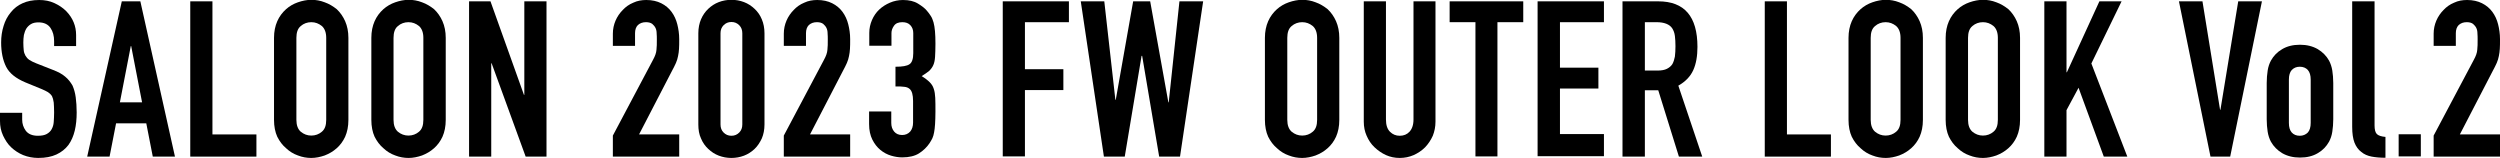 <?xml version="1.0" encoding="utf-8"?>
<!-- Generator: Adobe Illustrator 28.0.0, SVG Export Plug-In . SVG Version: 6.00 Build 0)  -->
<svg version="1.1" id="レイヤー_1" xmlns="http://www.w3.org/2000/svg" xmlns:xlink="http://www.w3.org/1999/xlink" x="0px"
	 y="0px" viewBox="0 0 1307.4 82.6" style="enable-background:new 0 0 1307.4 82.6;" xml:space="preserve">
<g>
	<path d="M39.9,24.1H28.3v-2.6c0-2.7-0.6-5-1.9-6.9c-1.3-1.9-3.4-2.9-6.3-2.9c-1.6,0-2.9,0.3-3.9,0.9c-1,0.6-1.8,1.4-2.4,2.3
		c-0.6,1-1,2.1-1.3,3.4c-0.2,1.3-0.3,2.6-0.3,3.9c0,1.6,0.1,2.9,0.2,4c0.1,1.1,0.4,2,0.9,2.9c0.5,0.8,1.1,1.6,2,2.2
		c0.9,0.6,2.1,1.2,3.6,1.8l8.9,3.5c2.6,1,4.7,2.1,6.3,3.5c1.6,1.3,2.8,2.9,3.8,4.6c0.8,1.8,1.4,3.9,1.7,6.2c0.3,2.3,0.5,5,0.5,7.9
		c0,3.4-0.3,6.6-1,9.5c-0.7,2.9-1.8,5.4-3.3,7.5c-1.6,2.1-3.7,3.8-6.3,5s-5.7,1.8-9.5,1.8c-2.8,0-5.4-0.5-7.9-1.5
		c-2.4-1-4.5-2.4-6.3-4.1c-1.8-1.7-3.1-3.8-4.2-6.1C0.5,68.5,0,66,0,63.3V59h11.6v3.6c0,2.1,0.6,4,1.9,5.8c1.3,1.7,3.4,2.6,6.3,2.6
		c2,0,3.5-0.3,4.6-0.9c1.1-0.6,2-1.4,2.6-2.5c0.6-1.1,1-2.3,1.1-3.8c0.1-1.5,0.2-3.1,0.2-5c0-2.1-0.1-3.9-0.2-5.2
		c-0.2-1.4-0.5-2.5-0.9-3.3c-0.5-0.8-1.2-1.5-2.1-2.1c-0.9-0.5-2-1.1-3.5-1.7l-8.3-3.4c-5-2.1-8.4-4.8-10.1-8.2
		c-1.7-3.4-2.6-7.6-2.6-12.7c0-3,0.4-5.9,1.3-8.7c0.8-2.7,2.1-5.1,3.8-7.1c1.6-2,3.6-3.6,6.1-4.7C14.2,0.6,17.1,0,20.5,0
		c2.9,0,5.5,0.5,7.9,1.6c2.4,1.1,4.5,2.5,6.2,4.2c3.5,3.6,5.2,7.8,5.2,12.5V24.1z"/>
	<path d="M45.6,81.9L63.7,0.7h9.7l18.1,81.2H79.9l-3.4-17.4H60.7l-3.4,17.4H45.6z M74.3,53.5l-5.7-29.4h-0.2l-5.7,29.4H74.3z"/>
	<path d="M99.5,81.9V0.7h11.6v69.6h23v11.6H99.5z"/>
	<path d="M143.3,19.8c0-3.3,0.6-6.2,1.7-8.7c1.1-2.5,2.7-4.6,4.6-6.3c1.8-1.6,3.9-2.8,6.2-3.6c2.3-0.8,4.7-1.3,7-1.3
		c2.4,0,4.7,0.4,7,1.3c2.3,0.8,4.4,2.1,6.3,3.6c1.8,1.7,3.3,3.8,4.4,6.3c1.1,2.5,1.7,5.4,1.7,8.7v42.9c0,3.4-0.6,6.3-1.7,8.8
		c-1.1,2.4-2.6,4.4-4.4,6c-1.9,1.7-4,2.9-6.3,3.8c-2.3,0.8-4.7,1.3-7,1.3c-2.4,0-4.7-0.4-7-1.3c-2.3-0.8-4.4-2.1-6.2-3.8
		c-1.9-1.6-3.4-3.6-4.6-6c-1.1-2.4-1.7-5.4-1.7-8.8V19.8z M155,62.7c0,2.8,0.8,4.9,2.3,6.2c1.6,1.3,3.4,2,5.5,2c2.1,0,4-0.7,5.5-2
		c1.6-1.3,2.3-3.4,2.3-6.2V19.8c0-2.8-0.8-4.9-2.3-6.2c-1.6-1.3-3.4-2-5.5-2c-2.1,0-4,0.7-5.5,2c-1.6,1.3-2.3,3.4-2.3,6.2V62.7z"/>
	<path d="M194.2,19.8c0-3.3,0.6-6.2,1.7-8.7c1.1-2.5,2.7-4.6,4.6-6.3c1.8-1.6,3.9-2.8,6.2-3.6c2.3-0.8,4.7-1.3,7-1.3
		c2.4,0,4.7,0.4,7,1.3c2.3,0.8,4.4,2.1,6.3,3.6c1.8,1.7,3.3,3.8,4.4,6.3c1.1,2.5,1.7,5.4,1.7,8.7v42.9c0,3.4-0.6,6.3-1.7,8.8
		c-1.1,2.4-2.6,4.4-4.4,6c-1.9,1.7-4,2.9-6.3,3.8c-2.3,0.8-4.7,1.3-7,1.3c-2.4,0-4.7-0.4-7-1.3c-2.3-0.8-4.4-2.1-6.2-3.8
		c-1.9-1.6-3.4-3.6-4.6-6c-1.1-2.4-1.7-5.4-1.7-8.8V19.8z M205.8,62.7c0,2.8,0.8,4.9,2.3,6.2c1.6,1.3,3.4,2,5.5,2c2.1,0,4-0.7,5.5-2
		c1.6-1.3,2.3-3.4,2.3-6.2V19.8c0-2.8-0.8-4.9-2.3-6.2c-1.6-1.3-3.4-2-5.5-2c-2.1,0-4,0.7-5.5,2c-1.6,1.3-2.3,3.4-2.3,6.2V62.7z"/>
	<path d="M245.3,81.9V0.7h11.2L274,49.6h0.2V0.7h11.6v81.2h-10.9l-17.8-48.8h-0.2v48.8H245.3z"/>
	<path d="M320.5,81.9V70.9l21-39.6c1.1-2,1.7-3.7,1.8-5.2c0.2-1.5,0.2-3.3,0.2-5.5c0-1,0-2-0.1-3.1c0-1.1-0.2-2.1-0.6-2.9
		c-0.4-0.8-1-1.5-1.7-2.1c-0.8-0.6-1.9-0.9-3.3-0.9c-1.7,0-3.1,0.5-4.2,1.5c-1,1-1.5,2.4-1.5,4.3v6.6h-11.6v-6.4
		c0-2.4,0.5-4.7,1.4-6.8c0.9-2.1,2.2-4,3.8-5.6c1.5-1.6,3.3-2.9,5.5-3.8c2.1-1,4.4-1.4,6.8-1.4c3,0,5.6,0.6,7.8,1.7
		c2.2,1.1,4,2.6,5.4,4.5c1.4,1.9,2.4,4.1,3,6.5c0.6,2.4,1,5,1,7.8c0,2,0,3.6-0.1,5c-0.1,1.3-0.2,2.6-0.5,3.8
		c-0.2,1.2-0.6,2.4-1.1,3.6c-0.5,1.2-1.3,2.7-2.2,4.4l-17.1,33h21v11.6H320.5z"/>
	<path d="M365.2,17.4c0-2.7,0.5-5.2,1.4-7.3c0.9-2.1,2.2-4,3.8-5.5c1.6-1.5,3.4-2.7,5.5-3.5c2.1-0.8,4.3-1.2,6.6-1.2
		c2.3,0,4.5,0.4,6.6,1.2c2.1,0.8,3.9,2,5.5,3.5c1.6,1.5,2.9,3.3,3.8,5.5c0.9,2.1,1.4,4.6,1.4,7.3v47.7c0,2.7-0.5,5.2-1.4,7.3
		c-1,2.1-2.2,4-3.8,5.5c-1.6,1.5-3.4,2.7-5.5,3.5c-2.1,0.8-4.3,1.2-6.6,1.2c-2.3,0-4.5-0.4-6.6-1.2c-2.1-0.8-3.9-2-5.5-3.5
		c-1.6-1.5-2.9-3.3-3.8-5.5c-1-2.1-1.4-4.6-1.4-7.3V17.4z M376.8,65.1c0,1.7,0.5,3.1,1.6,4.2c1.1,1.1,2.4,1.7,4.1,1.7
		c1.7,0,3-0.6,4.1-1.7c1.1-1.1,1.6-2.5,1.6-4.2V17.4c0-1.7-0.5-3.1-1.6-4.2c-1.1-1.1-2.4-1.7-4.1-1.7c-1.7,0-3,0.6-4.1,1.7
		c-1.1,1.1-1.6,2.5-1.6,4.2V65.1z"/>
	<path d="M409.9,81.9V70.9l21-39.6c1.1-2,1.7-3.7,1.8-5.2c0.2-1.5,0.2-3.3,0.2-5.5c0-1,0-2-0.1-3.1c0-1.1-0.2-2.1-0.6-2.9
		c-0.4-0.8-1-1.5-1.7-2.1c-0.8-0.6-1.9-0.9-3.3-0.9c-1.7,0-3.1,0.5-4.2,1.5c-1,1-1.5,2.4-1.5,4.3v6.6h-11.6v-6.4
		c0-2.4,0.5-4.7,1.4-6.8c0.9-2.1,2.2-4,3.8-5.6c1.5-1.6,3.3-2.9,5.5-3.8c2.1-1,4.4-1.4,6.8-1.4c3,0,5.6,0.6,7.8,1.7
		c2.2,1.1,4,2.6,5.4,4.5c1.4,1.9,2.4,4.1,3,6.5c0.6,2.4,1,5,1,7.8c0,2,0,3.6-0.1,5c-0.1,1.3-0.2,2.6-0.5,3.8
		c-0.2,1.2-0.6,2.4-1.1,3.6c-0.5,1.2-1.3,2.7-2.2,4.4l-17.1,33h21v11.6H409.9z"/>
	<path d="M468.4,34.9c3.5,0,5.9-0.4,7.2-1.3c1.3-0.8,2-2.8,2-5.8V17.3c0-1.7-0.5-3-1.5-4.1c-1-1.1-2.4-1.6-4.2-1.6
		c-2.1,0-3.5,0.6-4.4,1.9c-0.9,1.3-1.3,2.5-1.3,3.8v6.6h-11.6v-6.7c0-2.4,0.5-4.6,1.4-6.7c0.9-2.1,2.2-4,3.8-5.5
		c1.6-1.5,3.5-2.7,5.6-3.6c2.1-0.9,4.4-1.4,6.8-1.4c3.2,0,5.8,0.6,7.9,1.9c2.1,1.3,3.7,2.5,4.7,3.8c0.8,0.9,1.4,1.8,2,2.7
		c0.6,0.9,1,2,1.4,3.3c0.7,2.5,1,6.2,1,11.2c0,2.8-0.1,5.1-0.2,6.8c-0.1,1.7-0.4,3.2-0.9,4.3c-0.5,1.2-1.3,2.2-2.2,3.1
		c-1,0.8-2.3,1.7-3.9,2.7c1.8,1.1,3.2,2.2,4.2,3.2c1,1,1.7,2.1,2.1,3.4c0.5,1.4,0.7,3,0.8,4.8c0.1,1.9,0.1,4.2,0.1,7.1
		c0,2.7-0.1,4.9-0.2,6.6c-0.1,1.8-0.3,3.2-0.5,4.3c-0.2,1.2-0.5,2.2-0.9,3.1c-0.4,0.8-0.9,1.7-1.5,2.6c-1.4,2.1-3.3,3.9-5.5,5.3
		c-2.2,1.4-5.2,2.1-8.8,2.1c-1.8,0-3.8-0.3-5.8-0.9s-3.9-1.6-5.6-3c-1.7-1.4-3.1-3.2-4.2-5.4c-1.1-2.2-1.7-4.9-1.7-8.1v-6.6h11.6v6
		c0,1.8,0.5,3.3,1.5,4.5c1,1.2,2.4,1.8,4.2,1.8c1.7,0,3.1-0.6,4.2-1.8c1-1.2,1.5-2.8,1.5-4.7V52.8c0-3.2-0.6-5.3-1.8-6.3
		c-0.7-0.6-1.6-1-2.8-1.1c-1.2-0.2-2.7-0.2-4.6-0.2V34.9z"/>
	<path d="M524.4,81.9V0.7H559v10.9h-23v24.6h20.1v10.9H536v34.7H524.4z"/>
	<path d="M629.2,0.7l-12.1,81.2h-10.9l-8.9-52.7H597l-8.8,52.7h-10.9L565.2,0.7h12.3l5.8,51.5h0.2l9.1-51.5h8.9l9.5,52.8h0.2
		l5.6-52.8H629.2z"/>
	<path d="M661.5,19.8c0-3.3,0.6-6.2,1.7-8.7c1.1-2.5,2.7-4.6,4.6-6.3c1.8-1.6,3.9-2.8,6.2-3.6c2.3-0.8,4.7-1.3,7-1.3
		c2.4,0,4.7,0.4,7,1.3c2.3,0.8,4.4,2.1,6.3,3.6c1.8,1.7,3.3,3.8,4.4,6.3c1.1,2.5,1.7,5.4,1.7,8.7v42.9c0,3.4-0.6,6.3-1.7,8.8
		c-1.1,2.4-2.6,4.4-4.4,6c-1.9,1.7-4,2.9-6.3,3.8c-2.3,0.8-4.7,1.3-7,1.3c-2.4,0-4.7-0.4-7-1.3c-2.3-0.8-4.4-2.1-6.2-3.8
		c-1.9-1.6-3.4-3.6-4.6-6c-1.1-2.4-1.7-5.4-1.7-8.8V19.8z M673.2,62.7c0,2.8,0.8,4.9,2.3,6.2c1.6,1.3,3.4,2,5.5,2c2.1,0,4-0.7,5.5-2
		c1.6-1.3,2.3-3.4,2.3-6.2V19.8c0-2.8-0.8-4.9-2.3-6.2c-1.6-1.3-3.4-2-5.5-2c-2.1,0-4,0.7-5.5,2c-1.6,1.3-2.3,3.4-2.3,6.2V62.7z"/>
	<path d="M750.7,0.7v62.9c0,2.7-0.5,5.1-1.4,7.4c-1,2.2-2.3,4.2-4,6c-1.8,1.8-3.8,3.1-6,4.1c-2.3,1-4.7,1.5-7.3,1.5
		c-2.6,0-5-0.5-7.2-1.5c-2.2-1-4.2-2.4-6-4.1c-1.8-1.7-3.1-3.7-4.1-6c-1-2.2-1.5-4.7-1.5-7.4V0.7h11.6v61.8c0,2.9,0.7,5,2.1,6.4
		s3.1,2.1,5.1,2.1c2.1,0,3.8-0.7,5.1-2.1s2.1-3.5,2.1-6.4V0.7H750.7z"/>
	<path d="M771.6,81.9V11.6h-13.5V0.7h38.5v10.9h-13.5v70.2H771.6z"/>
	<path d="M804.1,81.9V0.7h34.7v10.9h-23v23.8h20.1v10.9h-20.1v23.8h23v11.6H804.1z"/>
	<path d="M848.5,81.9V0.7h18.7c13.7,0,20.5,7.9,20.5,23.8c0,4.8-0.7,8.9-2.2,12.2c-1.5,3.3-4.1,6-7.8,8.1l12.5,37.1H878l-10.8-34.7
		h-7v34.7H848.5z M860.2,11.6v25.3h6.6c2.1,0,3.7-0.3,4.9-0.9c1.2-0.6,2.2-1.4,2.9-2.5c0.6-1.1,1-2.4,1.3-3.9
		c0.2-1.6,0.3-3.4,0.3-5.4s-0.1-3.9-0.3-5.4c-0.2-1.6-0.7-2.9-1.4-4c-1.4-2.1-4.2-3.2-8.2-3.2H860.2z"/>
	<path d="M922.9,81.9V0.7h11.6v69.6h23v11.6H922.9z"/>
	<path d="M966.7,19.8c0-3.3,0.6-6.2,1.7-8.7c1.1-2.5,2.7-4.6,4.6-6.3c1.8-1.6,3.9-2.8,6.2-3.6c2.3-0.8,4.7-1.3,7-1.3
		c2.4,0,4.7,0.4,7,1.3c2.3,0.8,4.4,2.1,6.3,3.6c1.8,1.7,3.3,3.8,4.4,6.3c1.1,2.5,1.7,5.4,1.7,8.7v42.9c0,3.4-0.6,6.3-1.7,8.8
		c-1.1,2.4-2.6,4.4-4.4,6c-1.9,1.7-4,2.9-6.3,3.8c-2.3,0.8-4.7,1.3-7,1.3c-2.4,0-4.7-0.4-7-1.3c-2.3-0.8-4.4-2.1-6.2-3.8
		c-1.9-1.6-3.4-3.6-4.6-6c-1.1-2.4-1.7-5.4-1.7-8.8V19.8z M978.3,62.7c0,2.8,0.8,4.9,2.3,6.2c1.6,1.3,3.4,2,5.5,2c2.1,0,4-0.7,5.5-2
		c1.6-1.3,2.3-3.4,2.3-6.2V19.8c0-2.8-0.8-4.9-2.3-6.2c-1.6-1.3-3.4-2-5.5-2c-2.1,0-4,0.7-5.5,2c-1.6,1.3-2.3,3.4-2.3,6.2V62.7z"/>
	<path d="M1017.5,19.8c0-3.3,0.6-6.2,1.7-8.7c1.1-2.5,2.7-4.6,4.6-6.3c1.8-1.6,3.9-2.8,6.2-3.6c2.3-0.8,4.7-1.3,7-1.3
		c2.4,0,4.7,0.4,7,1.3c2.3,0.8,4.4,2.1,6.3,3.6c1.8,1.7,3.3,3.8,4.4,6.3c1.1,2.5,1.7,5.4,1.7,8.7v42.9c0,3.4-0.6,6.3-1.7,8.8
		c-1.1,2.4-2.6,4.4-4.4,6c-1.9,1.7-4,2.9-6.3,3.8c-2.3,0.8-4.7,1.3-7,1.3c-2.4,0-4.7-0.4-7-1.3c-2.3-0.8-4.4-2.1-6.2-3.8
		c-1.9-1.6-3.4-3.6-4.6-6c-1.1-2.4-1.7-5.4-1.7-8.8V19.8z M1029.2,62.7c0,2.8,0.8,4.9,2.3,6.2c1.6,1.3,3.4,2,5.5,2
		c2.1,0,4-0.7,5.5-2c1.6-1.3,2.3-3.4,2.3-6.2V19.8c0-2.8-0.8-4.9-2.3-6.2c-1.6-1.3-3.4-2-5.5-2c-2.1,0-4,0.7-5.5,2
		c-1.6,1.3-2.3,3.4-2.3,6.2V62.7z"/>
	<path d="M1069.1,81.9V0.7h11.6v37.1h0.2l17-37.1h11.6l-15.8,32.5l18.8,48.7h-12.3l-13.2-36l-6.3,11.7v24.3H1069.1z"/>
	<path d="M1182.9,0.7l-16.6,81.2h-10.3l-16.5-81.2h12.3l9.2,56.7h0.2l9.3-56.7H1182.9z"/>
	<path d="M1185.4,43.4c0-2.4,0.2-4.5,0.5-6.5c0.3-2,0.9-3.7,1.7-5.2c1.4-2.5,3.3-4.5,5.9-6c2.5-1.5,5.6-2.3,9.3-2.3
		c3.6,0,6.7,0.8,9.3,2.3c2.5,1.5,4.5,3.5,5.9,6c0.8,1.5,1.4,3.3,1.7,5.2c0.3,2,0.5,4.1,0.5,6.5v19c0,2.4-0.2,4.5-0.5,6.5
		c-0.3,2-0.9,3.7-1.7,5.2c-1.4,2.5-3.3,4.5-5.9,6c-2.5,1.5-5.6,2.3-9.3,2.3c-3.6,0-6.7-0.8-9.3-2.3c-2.5-1.5-4.5-3.5-5.9-6
		c-0.8-1.5-1.4-3.3-1.7-5.2c-0.3-2-0.5-4.1-0.5-6.5V43.4z M1197,64.3c0,2.2,0.5,3.9,1.5,5c1,1.1,2.4,1.7,4.2,1.7
		c1.7,0,3.1-0.6,4.2-1.7c1-1.1,1.5-2.8,1.5-5V41.6c0-2.2-0.5-3.9-1.5-5c-1-1.1-2.4-1.7-4.2-1.7c-1.8,0-3.1,0.6-4.2,1.7
		c-1,1.1-1.5,2.8-1.5,5V64.3z"/>
	<path d="M1230.2,0.7h11.6v64.9c0,2.2,0.4,3.7,1.2,4.5c0.8,0.8,2.3,1.3,4.5,1.5v10.9c-2.7,0-5.1-0.2-7.2-0.6c-2.1-0.4-4-1.2-5.5-2.5
		c-1.5-1.1-2.7-2.8-3.5-4.8c-0.8-2.1-1.2-4.8-1.2-8.3V0.7z"/>
	<path d="M1254.4,81.9V70.2h11.6v11.6H1254.4z"/>
	<path d="M1272.7,81.9V70.9l21-39.6c1.1-2,1.7-3.7,1.8-5.2c0.2-1.5,0.2-3.3,0.2-5.5c0-1,0-2-0.1-3.1c0-1.1-0.2-2.1-0.6-2.9
		c-0.4-0.8-1-1.5-1.7-2.1c-0.8-0.6-1.9-0.9-3.3-0.9c-1.7,0-3.1,0.5-4.2,1.5c-1,1-1.5,2.4-1.5,4.3v6.6h-11.6v-6.4
		c0-2.4,0.5-4.7,1.4-6.8c0.9-2.1,2.2-4,3.8-5.6c1.5-1.6,3.3-2.9,5.5-3.8c2.1-1,4.4-1.4,6.8-1.4c3,0,5.6,0.6,7.8,1.7
		c2.2,1.1,4,2.6,5.4,4.5c1.4,1.9,2.4,4.1,3,6.5c0.6,2.4,1,5,1,7.8c0,2,0,3.6-0.1,5c-0.1,1.3-0.2,2.6-0.5,3.8
		c-0.2,1.2-0.6,2.4-1.1,3.6c-0.5,1.2-1.3,2.7-2.2,4.4l-17.1,33h21v11.6H1272.7z"/>
</g>
</svg>
